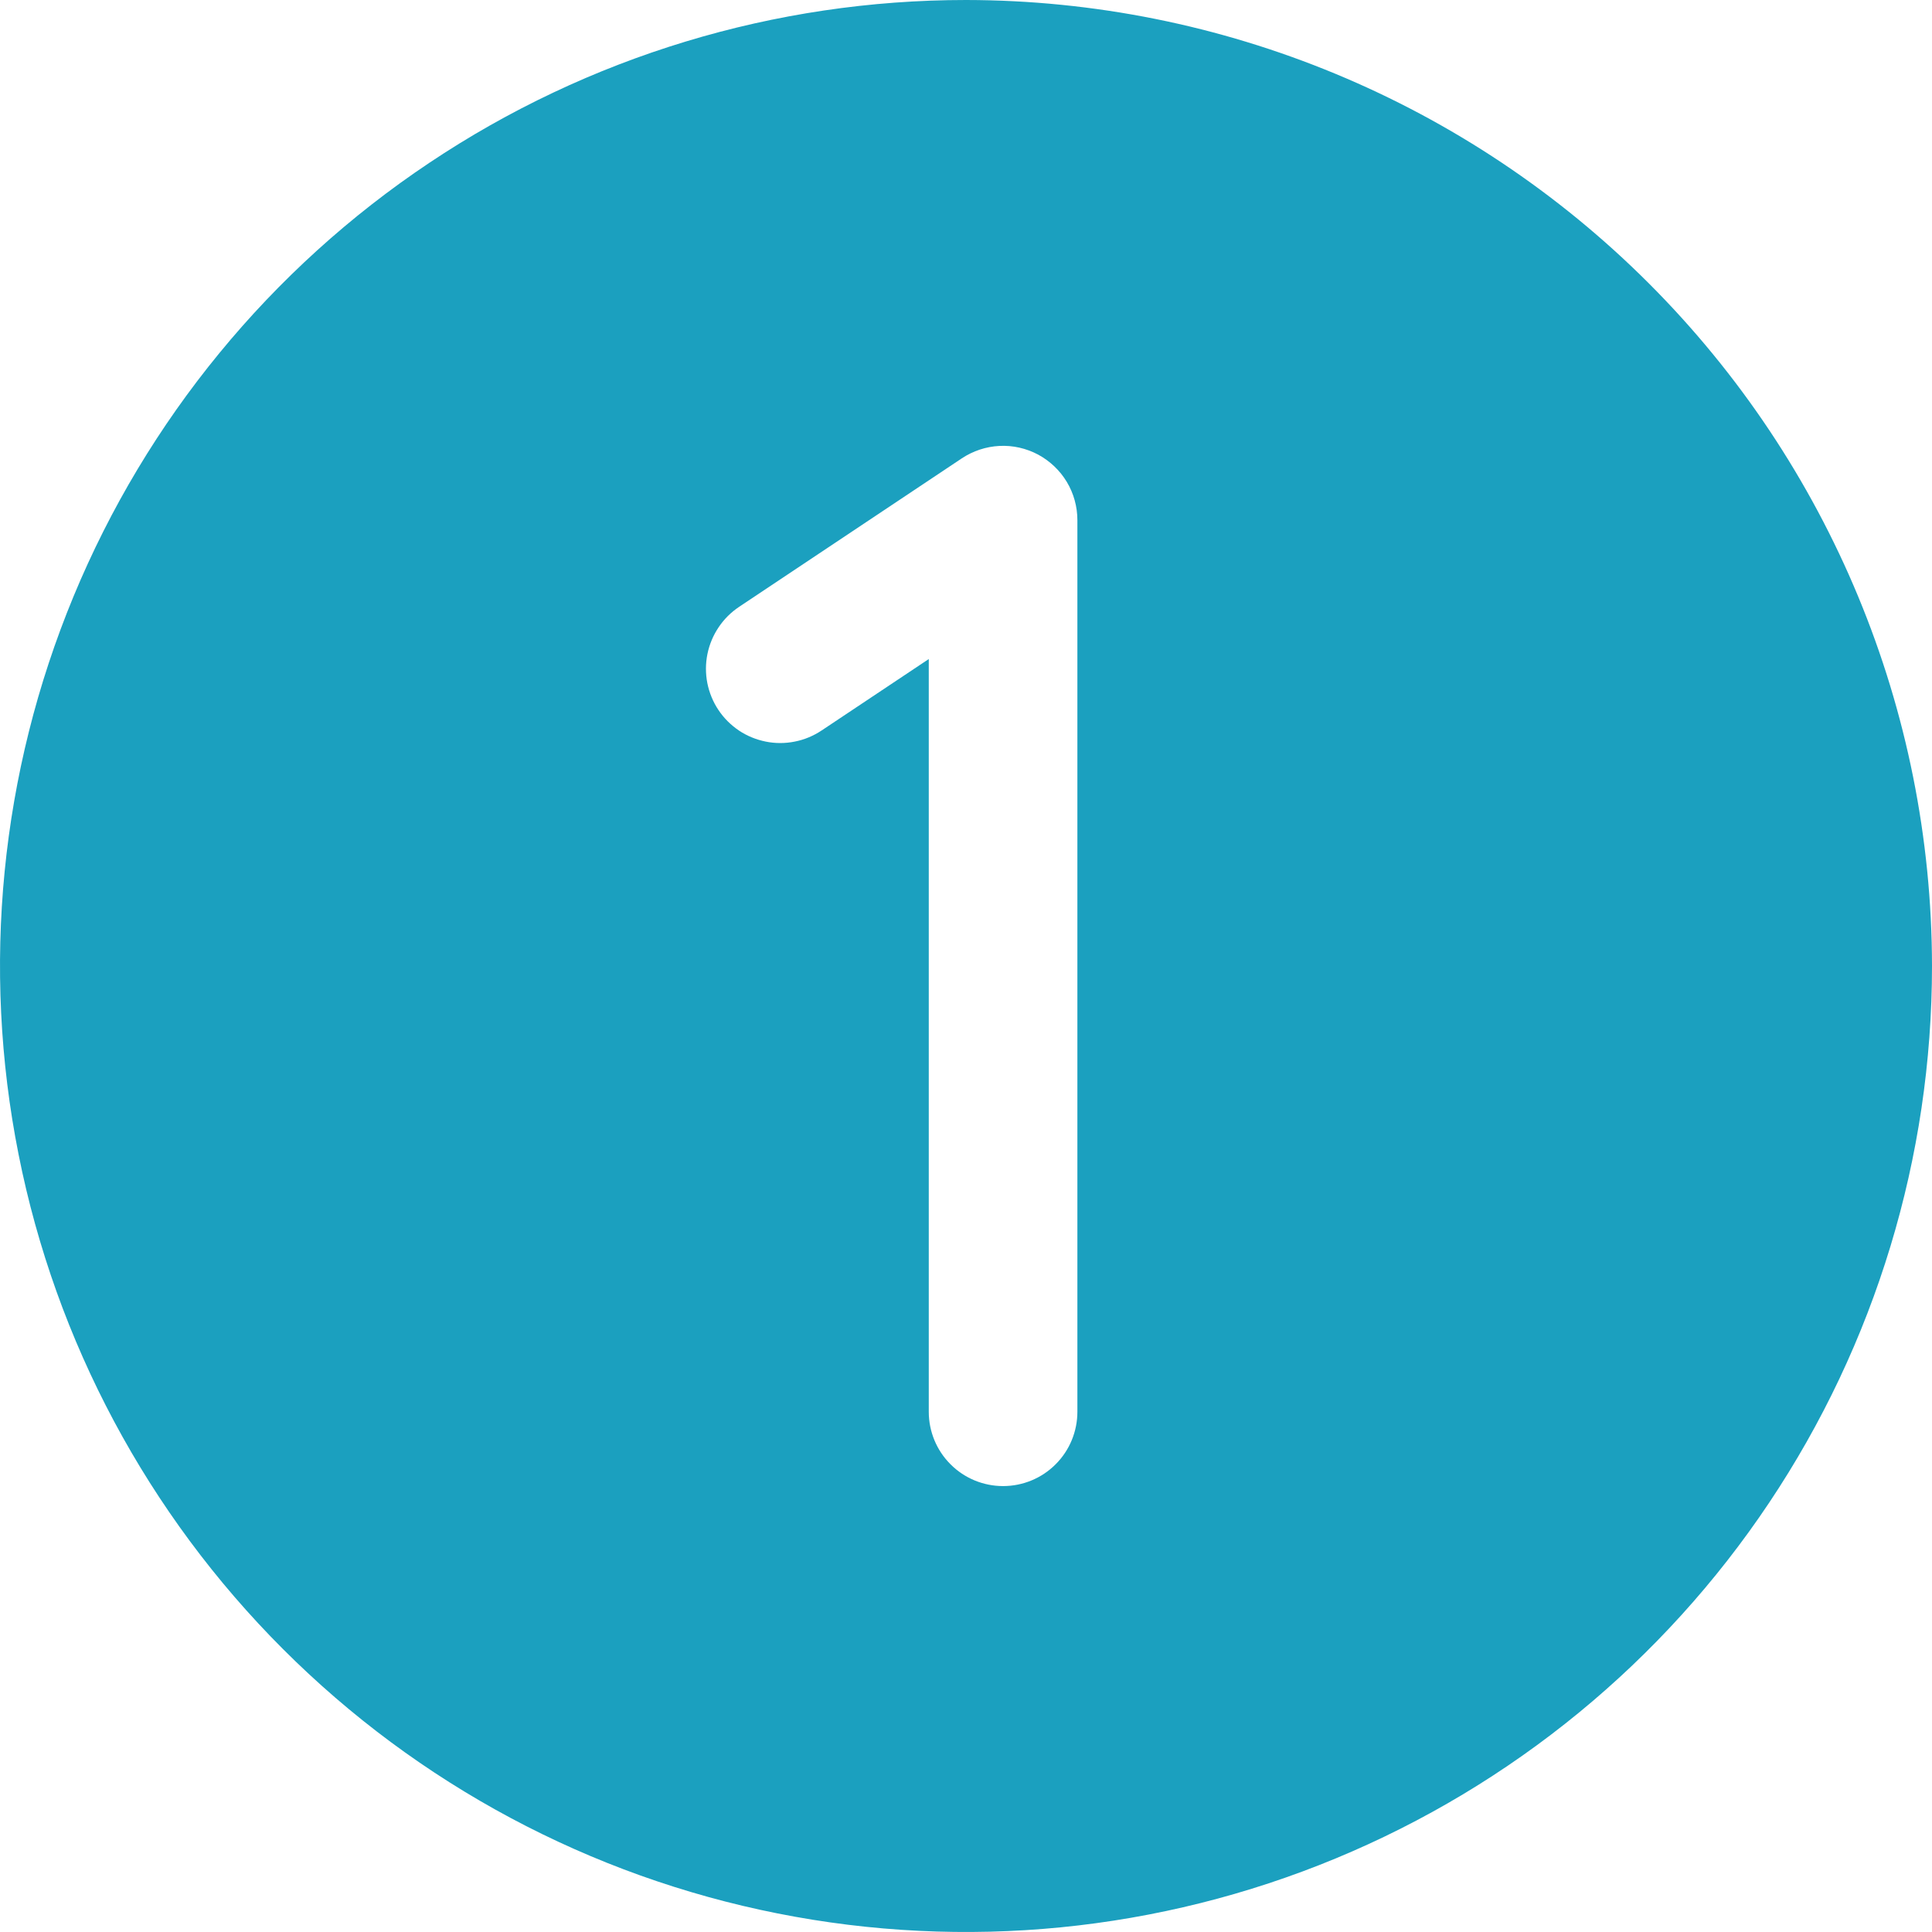 <?xml version="1.0" encoding="UTF-8"?> <svg xmlns="http://www.w3.org/2000/svg" width="26" height="26" viewBox="0 0 26 26" fill="none"> <path d="M13 0C10.429 0 7.915 0.762 5.778 2.191C3.64 3.619 1.974 5.65 0.99 8.025C0.006 10.401 -0.252 13.014 0.25 15.536C0.751 18.058 1.99 20.374 3.808 22.192C5.626 24.011 7.942 25.249 10.464 25.75C12.986 26.252 15.6 25.994 17.975 25.01C20.35 24.026 22.381 22.36 23.809 20.222C25.238 18.085 26 15.571 26 13C25.996 9.553 24.625 6.249 22.188 3.812C19.751 1.375 16.447 0.004 13 0V0ZM14.499 18.999C14.499 19.264 14.394 19.519 14.206 19.706C14.019 19.894 13.764 19.999 13.499 19.999C13.234 19.999 12.979 19.894 12.792 19.706C12.604 19.519 12.499 19.264 12.499 18.999V8.869L11.056 9.831C10.946 9.904 10.824 9.955 10.695 9.98C10.566 10.006 10.433 10.006 10.305 9.98C10.176 9.954 10.053 9.904 9.944 9.831C9.835 9.757 9.741 9.664 9.668 9.554C9.595 9.445 9.545 9.322 9.519 9.193C9.494 9.064 9.494 8.932 9.52 8.803C9.546 8.674 9.597 8.552 9.67 8.443C9.743 8.333 9.837 8.24 9.946 8.167L12.944 6.168C13.095 6.068 13.27 6.01 13.451 6.001C13.632 5.992 13.811 6.033 13.971 6.118C14.13 6.204 14.264 6.331 14.357 6.486C14.45 6.641 14.499 6.819 14.499 7V18.999Z" fill="#1BA0BF"></path> </svg> 